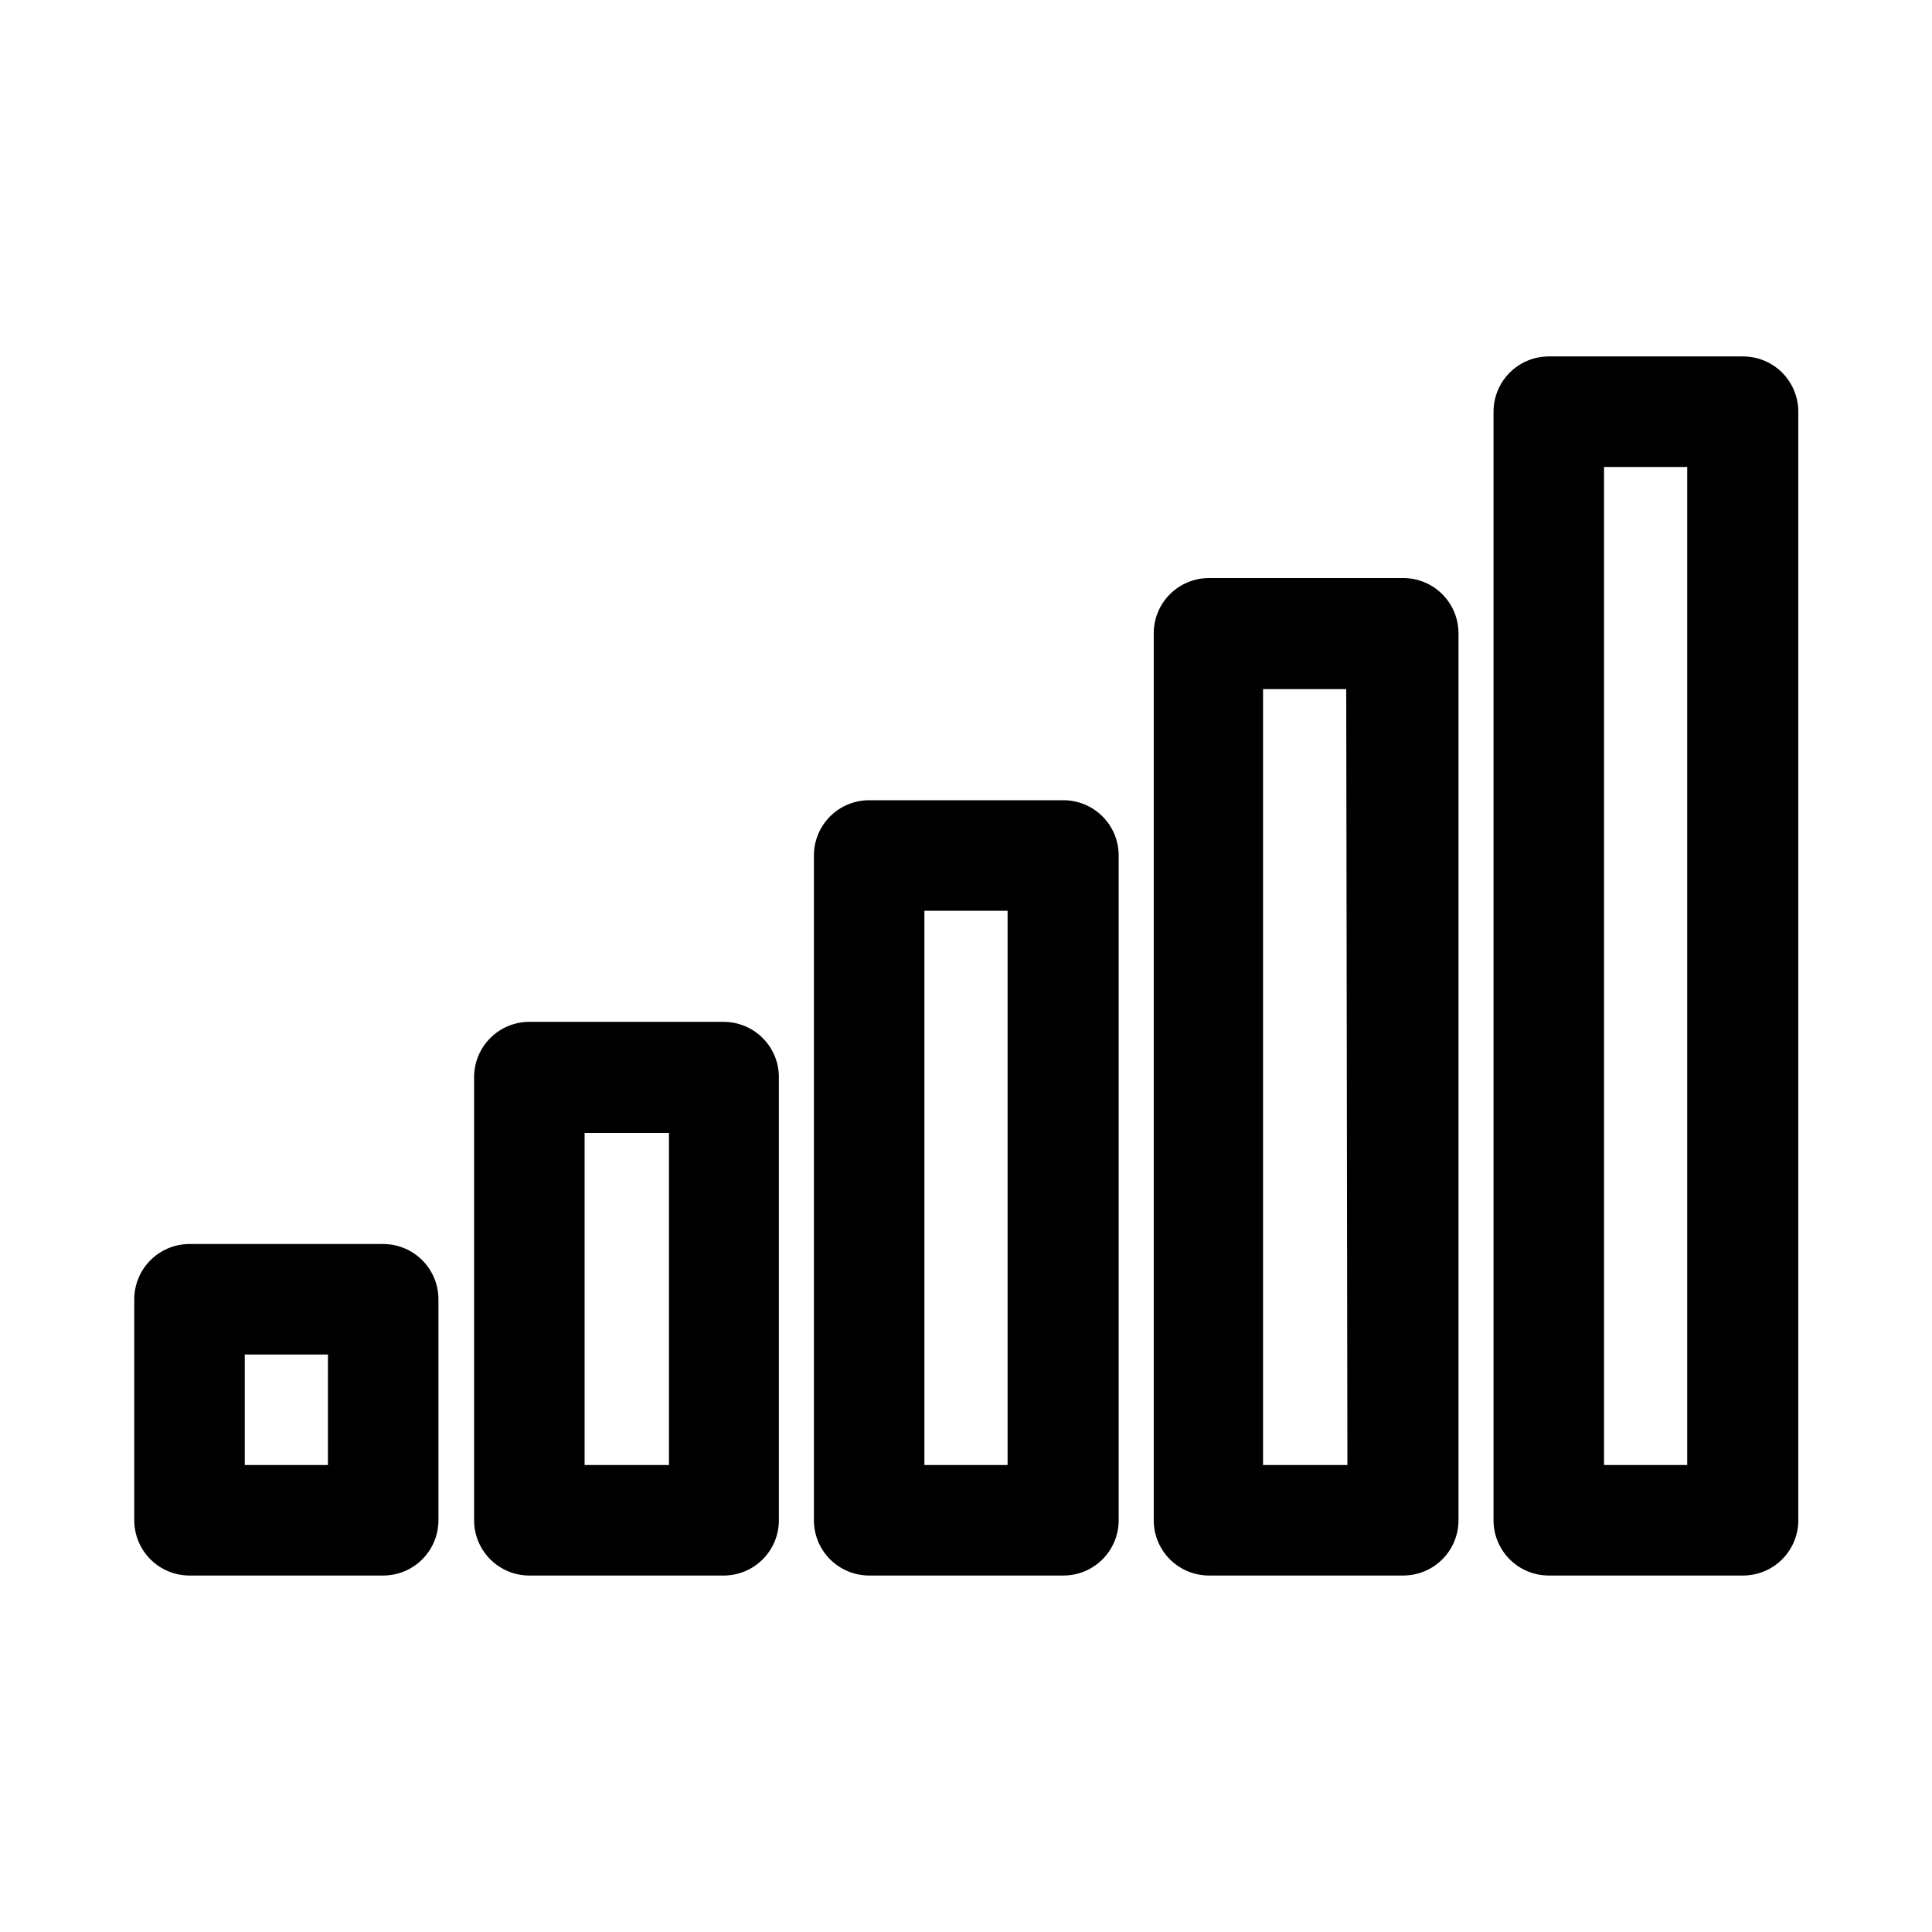 <?xml version="1.0" encoding="UTF-8"?>
<!-- Uploaded to: ICON Repo, www.svgrepo.com, Generator: ICON Repo Mixer Tools -->
<svg fill="#000000" width="800px" height="800px" version="1.1" viewBox="144 144 512 512" xmlns="http://www.w3.org/2000/svg">
 <g>
  <path d="m605.77 238.46h-51.324c-3.887 0-7.609 1.543-10.355 4.289s-4.289 6.469-4.289 10.352v293.79c0 3.883 1.543 7.606 4.289 10.352 2.746 2.746 6.469 4.289 10.355 4.289h51.484-0.004c3.883 0 7.609-1.543 10.355-4.289 2.746-2.746 4.289-6.469 4.289-10.352v-293.79c0-3.91-1.566-7.656-4.344-10.41-2.781-2.75-6.547-4.273-10.457-4.231zm-14.641 293.79h-22.043v-264.5h22.043z"/>
  <path d="m515.72 297.19h-51.328c-3.883 0-7.606 1.543-10.352 4.285-2.746 2.746-4.289 6.473-4.289 10.355v235.06c0 3.883 1.543 7.606 4.289 10.352 2.746 2.746 6.469 4.289 10.352 4.289h51.484c3.883 0 7.606-1.543 10.352-4.289 2.746-2.746 4.289-6.469 4.289-10.352v-235.06c0-3.91-1.562-7.66-4.344-10.41s-6.543-4.273-10.453-4.231zm-14.645 235.06h-22.355v-205.62h22.043z"/>
  <path d="m425.66 356.07h-51.324c-3.883 0-7.609 1.543-10.355 4.285-2.742 2.746-4.285 6.473-4.285 10.355v176.18c0 3.883 1.543 7.606 4.285 10.352 2.746 2.746 6.473 4.289 10.355 4.289h51.484c3.883 0 7.606-1.543 10.352-4.289 2.746-2.746 4.289-6.469 4.289-10.352v-176.18c0-3.91-1.562-7.66-4.344-10.41s-6.547-4.273-10.457-4.231zm-14.641 176.18h-22.043v-146.89h22.043z"/>
  <path d="m335.61 414.8h-51.324c-3.887 0-7.609 1.543-10.355 4.289-2.746 2.746-4.289 6.469-4.289 10.355v117.45c0 3.883 1.543 7.606 4.289 10.352 2.746 2.746 6.469 4.289 10.355 4.289h51.484-0.004c3.883 0 7.609-1.543 10.355-4.289 2.746-2.746 4.289-6.469 4.289-10.352v-117.29c0.043-3.938-1.504-7.727-4.289-10.512-2.785-2.785-6.574-4.332-10.512-4.289zm-14.328 117.45h-22.355v-88.012h22.355z"/>
  <path d="m245.55 473.68h-51.328c-3.883 0-7.606 1.543-10.352 4.289s-4.289 6.469-4.289 10.355v58.566c0 3.883 1.543 7.606 4.289 10.352 2.746 2.746 6.469 4.289 10.352 4.289h51.328c3.883 0 7.606-1.543 10.352-4.289 2.746-2.746 4.289-6.469 4.289-10.352v-58.566c0-3.887-1.543-7.609-4.289-10.355s-6.469-4.289-10.352-4.289zm-14.645 58.57h-22.039v-29.285h22.043z"/>
 </g>
</svg>